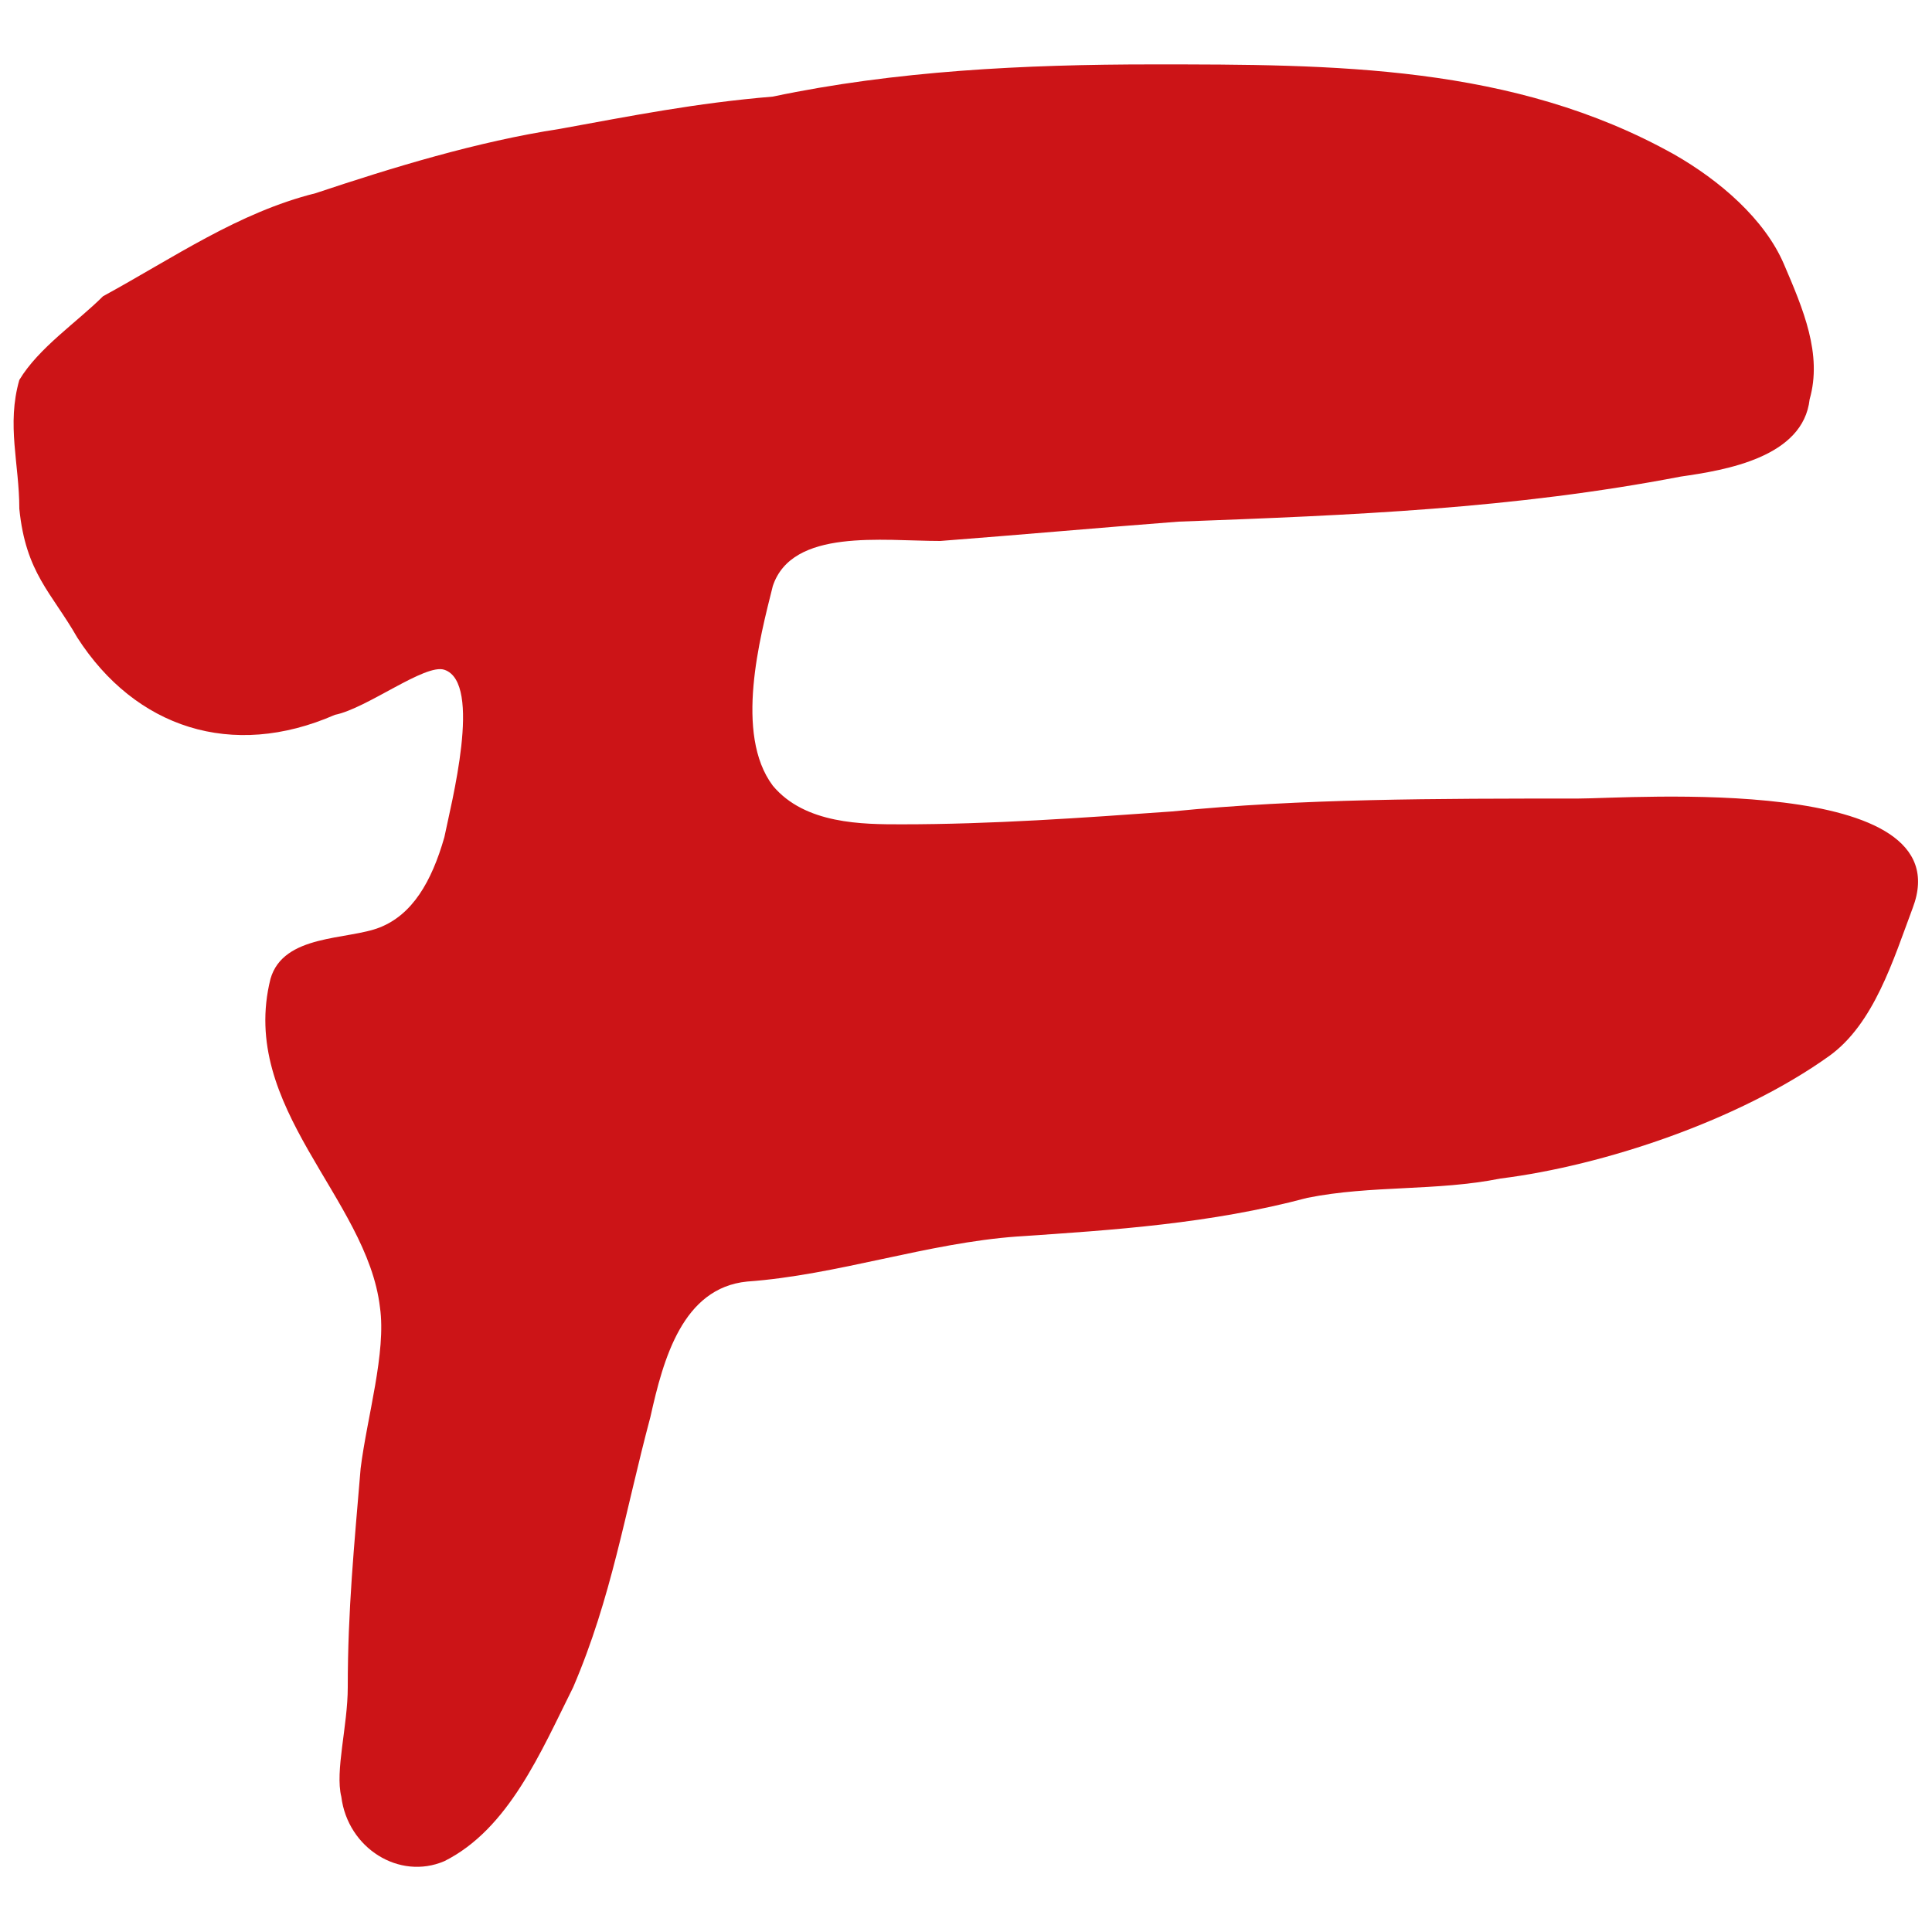 <?xml version="1.0" encoding="UTF-8"?> <!-- Generator: Adobe Illustrator 23.1.0, SVG Export Plug-In . SVG Version: 6.00 Build 0) --> <svg xmlns="http://www.w3.org/2000/svg" xmlns:xlink="http://www.w3.org/1999/xlink" id="Vrstva_1" x="0px" y="0px" width="30px" height="30px" viewBox="0 0 30 30" style="enable-background:new 0 0 30 30;" xml:space="preserve"> <style type="text/css"> .st0{fill:#00346E;} .st1{fill:#636467;} .st2{fill:#404042;} .st3{fill:#003F83;} .st4{fill:#004997;} .st5{fill:#AD0E16;} .st6{fill:#C60B1B;} .st7{fill:#DB0720;} .st8{fill:url(#SVGID_1_);} .st9{clip-path:url(#SVGID_3_);fill:#FBBC0C;} .st10{clip-path:url(#SVGID_5_);fill:#E84436;} .st11{clip-path:url(#SVGID_7_);fill:#32A853;} .st12{clip-path:url(#SVGID_9_);fill:#517CBE;} .st13{fill:url(#f_1_);} .st14{fill:#CC1417;} </style> <g> <path id="Fill-7" class="st14" d="M27.7,4.1c-0.3-0.7-1-1.3-1.7-1.7C23.5,1,20.7,1,17.9,1c-2,0-4,0.1-5.9,0.5 C10.8,1.6,9.8,1.8,8.7,2c-1.3,0.2-2.6,0.6-3.8,1c-1.2,0.3-2.2,1-3.3,1.6C1.2,5,0.6,5.4,0.3,5.9c-0.2,0.7,0,1.3,0,2 c0.1,1,0.5,1.3,0.9,2c0.9,1.4,2.4,1.9,4,1.2c0.5-0.1,1.4-0.8,1.7-0.7c0.6,0.2,0.1,2.1,0,2.6c-0.2,0.7-0.5,1.2-1,1.4 c-0.5,0.2-1.5,0.1-1.7,0.8c-0.5,2,1.5,3.4,1.7,5.1C6,21,5.7,22,5.6,22.8c-0.1,1.2-0.2,2.2-0.2,3.4c0,0.6-0.2,1.3-0.1,1.7 c0.1,0.8,0.9,1.3,1.6,1c1-0.5,1.5-1.7,2-2.7c0.6-1.4,0.8-2.7,1.2-4.2c0.2-0.9,0.5-2,1.5-2.1c1.4-0.1,2.8-0.6,4.2-0.7 c1.5-0.1,3-0.2,4.5-0.6c1-0.2,2-0.1,3-0.3c1.6-0.2,3.7-0.9,5.1-1.9c0.7-0.5,1-1.5,1.3-2.3c0.8-2.1-4.4-1.7-5.2-1.7 c-2.2,0-4.3,0-6.3,0.2c-1.4,0.1-2.8,0.2-4.2,0.2c-0.6,0-1.5,0-2-0.6c-0.6-0.8-0.2-2.3,0-3.1c0.3-0.9,1.7-0.7,2.6-0.7 c1.3-0.1,2.4-0.2,3.7-0.3c2.7-0.1,5.2-0.2,7.8-0.7c0.7-0.1,1.9-0.3,2-1.2C28.3,5.5,28,4.8,27.7,4.1"></path> </g> </svg> 